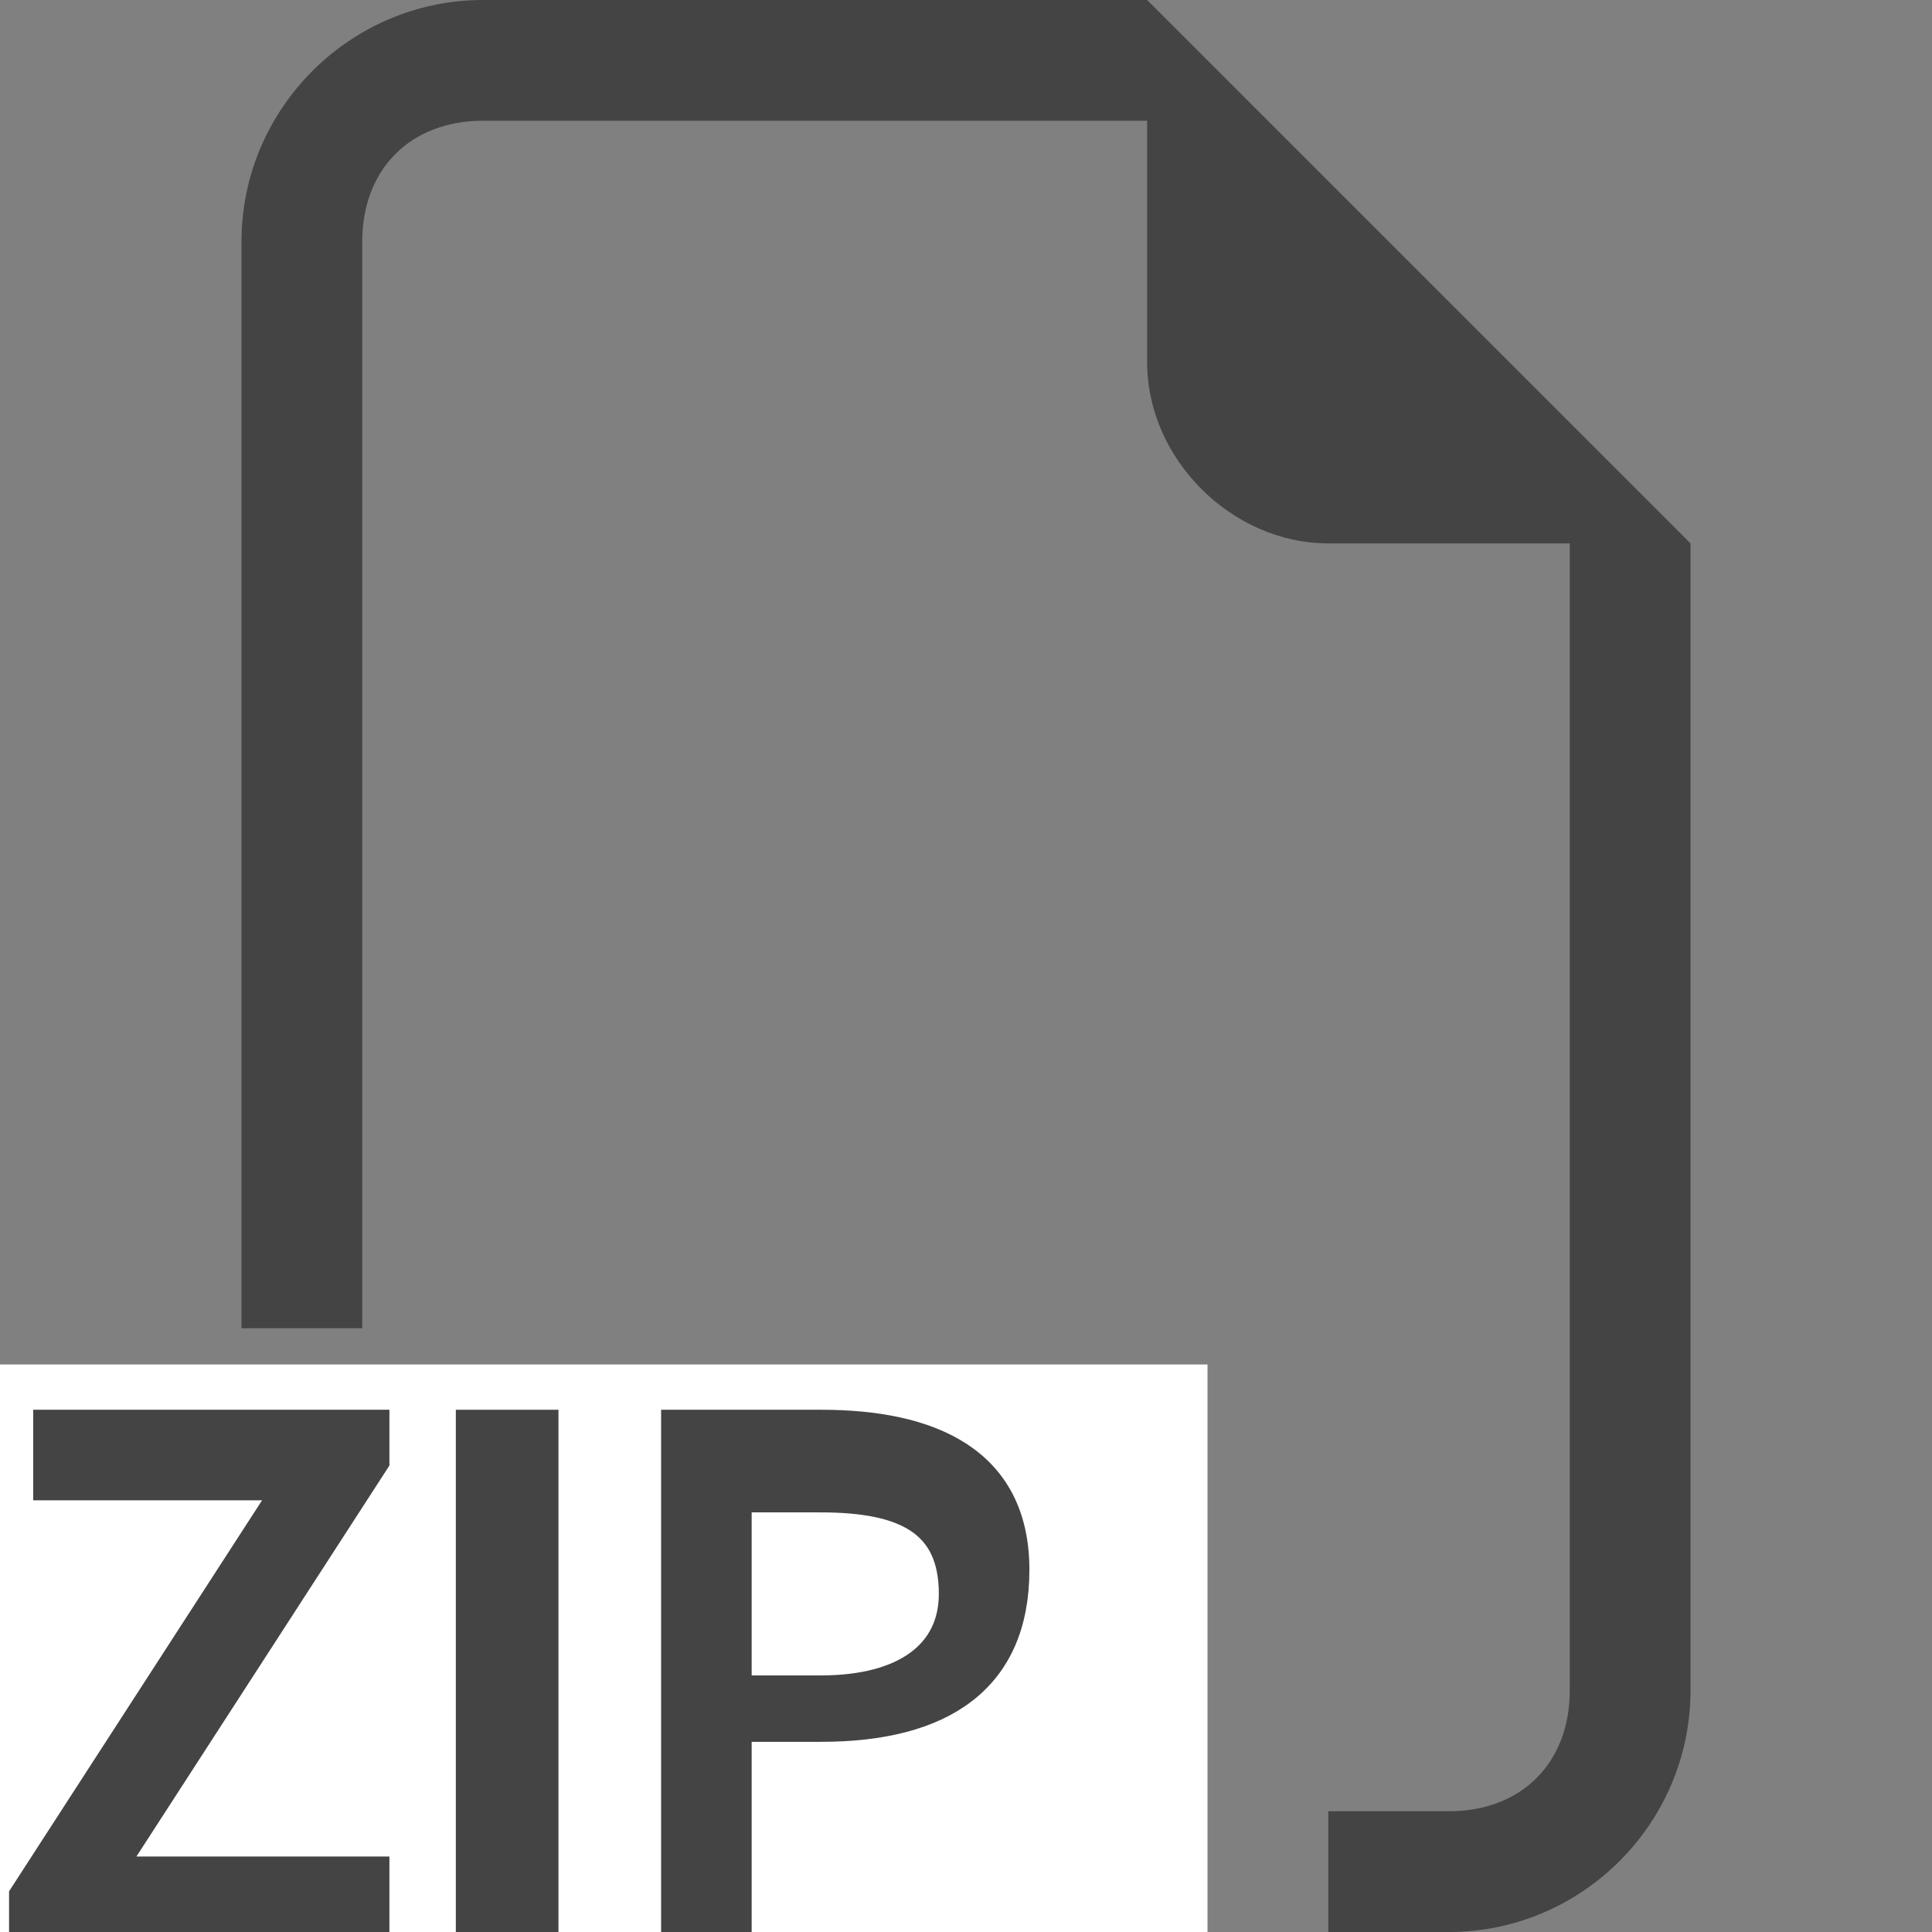 <?xml version="1.0" encoding="utf-8"?>
<!-- Generator: Adobe Illustrator 26.0.3, SVG Export Plug-In . SVG Version: 6.00 Build 0)  -->
<svg version="1.1" id="Capa_1" xmlns="http://www.w3.org/2000/svg" xmlns:xlink="http://www.w3.org/1999/xlink" x="0px" y="0px"
	 viewBox="0 0 16 16" style="enable-background:new 0 0 16 16;" xml:space="preserve">
<rect x="0" y="0" width="16" height="16" fill="#808080" stroke="none"/>
<style type="text/css">
	.st0{fill-rule:evenodd;clip-rule:evenodd;fill:#444444;}
	.st1{fill:#FFFFFF;}
	.st2{fill:#444444;stroke:#444444;stroke-width:0.25;stroke-miterlimit:10;}
</style>
<path class="st0" d="M14,4.5V14c0,1.1-0.9,2-2,2h-1v-1h1c0.6,0,1-0.4,1-1V4.5h-2c-0.8,0-1.5-0.7-1.5-1.5V1H4C3.4,1,3,1.4,3,2v9H2V2
	c0-1.1,0.9-2,2-2h5.5L14,4.5z M1.6,11.9H0v4h0.8v-1.3h0.8c0.3,0,0.5-0.1,0.7-0.2c0.2-0.1,0.4-0.3,0.5-0.5C2.9,13.7,3,13.4,3,13.2
	s-0.1-0.5-0.2-0.7c-0.1-0.2-0.3-0.4-0.5-0.5S1.9,11.9,1.6,11.9z M2.1,13.2c0,0.1,0,0.3-0.1,0.4c-0.1,0.1-0.1,0.2-0.2,0.2
	c-0.1,0.1-0.2,0.1-0.4,0.1H0.8v-1.4h0.7c0.2,0,0.4,0.1,0.5,0.2C2.1,12.8,2.1,13,2.1,13.2z M3.4,11.9v4h1.5c0.4,0,0.7-0.1,1-0.2
	c0.3-0.2,0.5-0.4,0.6-0.7s0.2-0.7,0.2-1.1c0-0.4-0.1-0.8-0.2-1.1s-0.3-0.5-0.6-0.7c-0.3-0.2-0.6-0.2-1-0.2H3.4z M4.2,12.5h0.6
	c0.2,0,0.4,0.1,0.6,0.2c0.2,0.1,0.3,0.3,0.4,0.5s0.1,0.5,0.1,0.8c0,0.2,0,0.4-0.1,0.6c0,0.2-0.1,0.3-0.2,0.4
	c-0.1,0.1-0.2,0.2-0.3,0.3c-0.2,0.1-0.3,0.1-0.5,0.1H4.2C4.2,15.2,4.2,12.5,4.2,12.5z M7.9,14.3v1.6H7.1v-4h2.5v0.7H7.9v1.1h1.6v0.6
	C9.5,14.3,7.9,14.3,7.9,14.3z"/>
<rect y="11.3" class="st1" width="10" height="4.7"/>
<g>
	<g>
		<path class="st2" d="M0.2,15.7l2.2-3.4h-2v-0.5h2.7v0.3l-2.2,3.4h2.2V16H0.2V15.7z"/>
		<path class="st2" d="M3.9,11.8h0.6V16H3.9V11.8z"/>
		<path class="st2" d="M5.6,11.8h1.2c0.9,0,1.6,0.3,1.6,1.2s-0.6,1.3-1.6,1.3H6.1V16H5.6V11.8z M6.8,14c0.7,0,1.1-0.3,1.1-0.8
			c0-0.6-0.4-0.8-1.1-0.8H6.1V14C6.1,14,6.8,14,6.8,14z"/>
	</g>
</g>
</svg>
